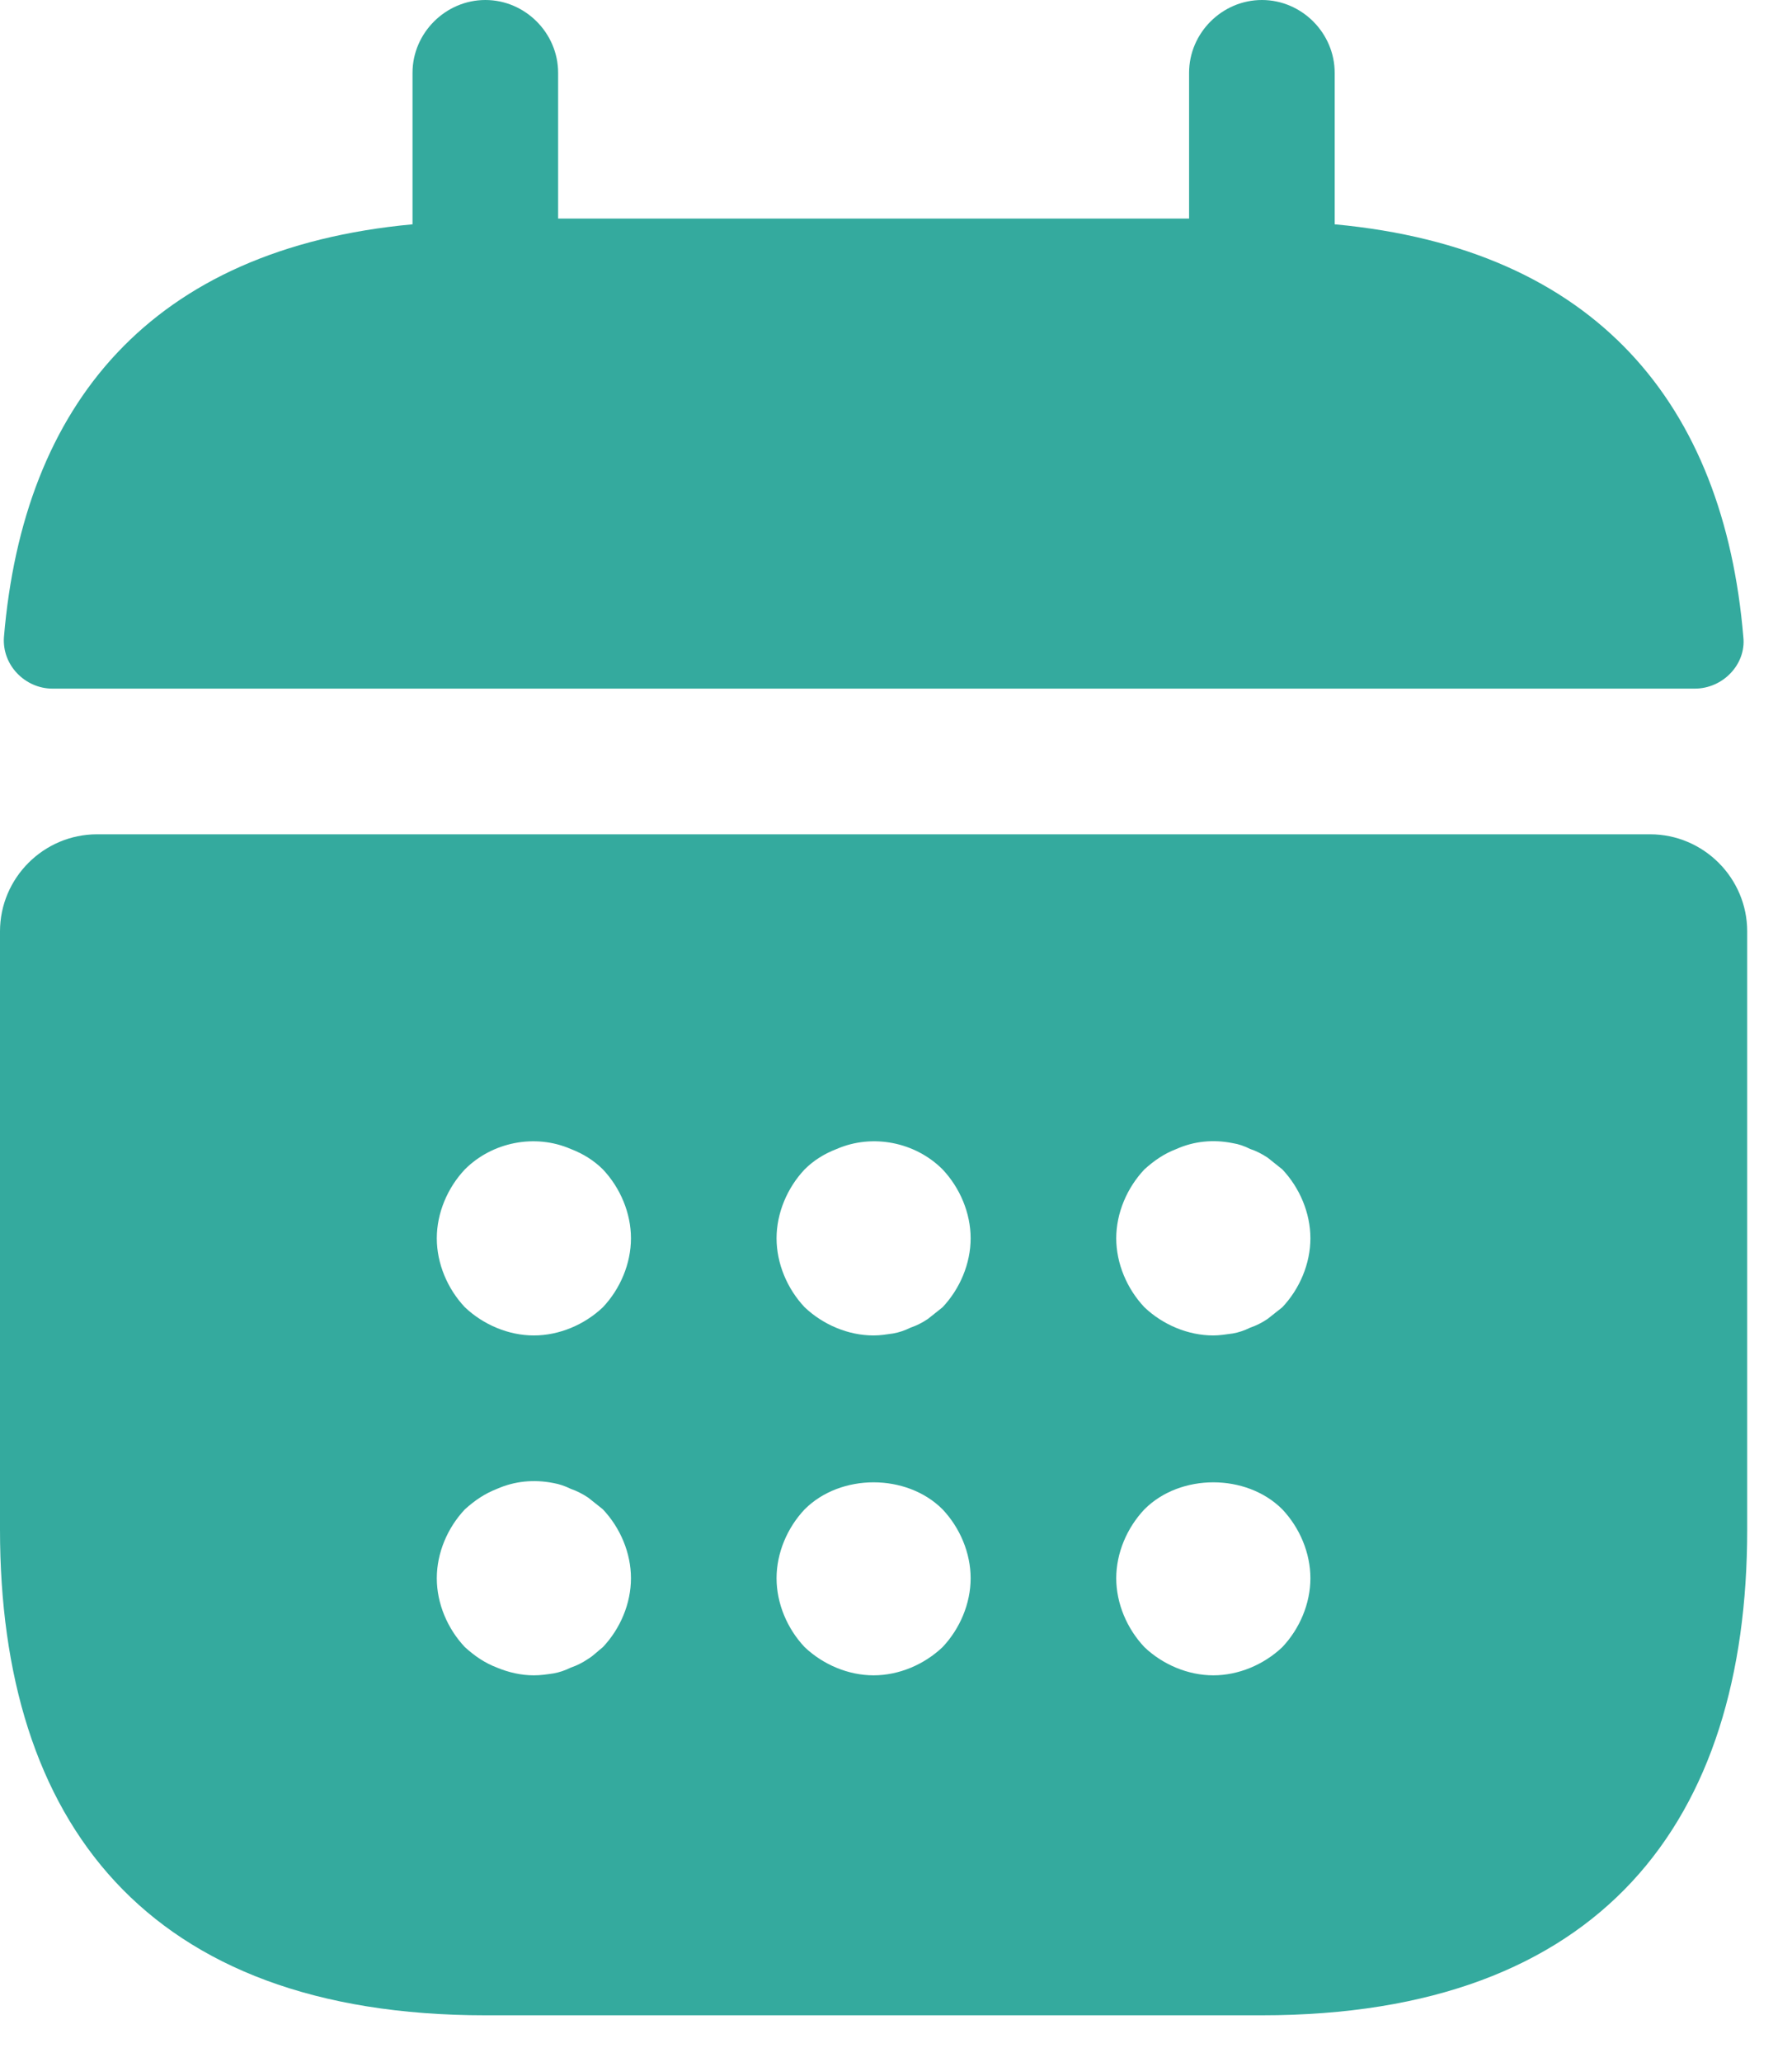 <?xml version="1.0" encoding="UTF-8"?> <svg xmlns="http://www.w3.org/2000/svg" width="20" height="23" viewBox="0 0 20 23" fill="none"><path d="M14.896 2.502V0.812C14.896 0.368 14.528 0 14.084 0C13.639 0 13.271 0.368 13.271 0.812V2.438H6.229V0.812C6.229 0.368 5.861 0 5.417 0C4.973 0 4.604 0.368 4.604 0.812V2.502C1.679 2.773 0.26 4.518 0.044 7.107C0.022 7.421 0.282 7.681 0.585 7.681H18.915C19.229 7.681 19.489 7.41 19.457 7.107C19.24 4.518 17.821 2.773 14.896 2.502Z" fill="#34AA9E"></path><path d="M18.417 9.306H1.083C0.487 9.306 0 9.793 0 10.389V17.062C0 20.312 1.625 22.479 5.417 22.479H14.083C17.875 22.479 19.5 20.312 19.5 17.062V10.389C19.5 9.793 19.012 9.306 18.417 9.306ZM6.728 18.373C6.673 18.416 6.619 18.471 6.565 18.503C6.5 18.547 6.435 18.579 6.37 18.601C6.305 18.633 6.24 18.655 6.175 18.666C6.099 18.677 6.034 18.687 5.958 18.687C5.817 18.687 5.677 18.655 5.547 18.601C5.406 18.547 5.298 18.471 5.189 18.373C4.994 18.167 4.875 17.886 4.875 17.604C4.875 17.322 4.994 17.041 5.189 16.835C5.298 16.737 5.406 16.662 5.547 16.607C5.742 16.521 5.958 16.499 6.175 16.542C6.24 16.553 6.305 16.575 6.37 16.607C6.435 16.629 6.5 16.662 6.565 16.705C6.619 16.748 6.673 16.791 6.728 16.835C6.923 17.041 7.042 17.322 7.042 17.604C7.042 17.886 6.923 18.167 6.728 18.373ZM6.728 14.582C6.522 14.777 6.24 14.896 5.958 14.896C5.677 14.896 5.395 14.777 5.189 14.582C4.994 14.376 4.875 14.094 4.875 13.812C4.875 13.531 4.994 13.249 5.189 13.043C5.492 12.74 5.969 12.642 6.37 12.816C6.511 12.87 6.63 12.946 6.728 13.043C6.923 13.249 7.042 13.531 7.042 13.812C7.042 14.094 6.923 14.376 6.728 14.582ZM10.519 18.373C10.313 18.568 10.032 18.687 9.75 18.687C9.468 18.687 9.187 18.568 8.981 18.373C8.786 18.167 8.667 17.886 8.667 17.604C8.667 17.322 8.786 17.041 8.981 16.835C9.382 16.434 10.118 16.434 10.519 16.835C10.714 17.041 10.833 17.322 10.833 17.604C10.833 17.886 10.714 18.167 10.519 18.373ZM10.519 14.582C10.465 14.625 10.411 14.668 10.357 14.711C10.292 14.755 10.227 14.787 10.162 14.809C10.097 14.841 10.032 14.863 9.967 14.874C9.891 14.885 9.826 14.896 9.75 14.896C9.468 14.896 9.187 14.777 8.981 14.582C8.786 14.376 8.667 14.094 8.667 13.812C8.667 13.531 8.786 13.249 8.981 13.043C9.078 12.946 9.197 12.87 9.338 12.816C9.739 12.642 10.216 12.74 10.519 13.043C10.714 13.249 10.833 13.531 10.833 13.812C10.833 14.094 10.714 14.376 10.519 14.582ZM14.311 18.373C14.105 18.568 13.823 18.687 13.542 18.687C13.26 18.687 12.978 18.568 12.773 18.373C12.578 18.167 12.458 17.886 12.458 17.604C12.458 17.322 12.578 17.041 12.773 16.835C13.173 16.434 13.91 16.434 14.311 16.835C14.506 17.041 14.625 17.322 14.625 17.604C14.625 17.886 14.506 18.167 14.311 18.373ZM14.311 14.582C14.257 14.625 14.203 14.668 14.148 14.711C14.083 14.755 14.018 14.787 13.953 14.809C13.888 14.841 13.823 14.863 13.758 14.874C13.682 14.885 13.607 14.896 13.542 14.896C13.26 14.896 12.978 14.777 12.773 14.582C12.578 14.376 12.458 14.094 12.458 13.812C12.458 13.531 12.578 13.249 12.773 13.043C12.881 12.946 12.989 12.87 13.13 12.816C13.325 12.729 13.542 12.707 13.758 12.751C13.823 12.761 13.888 12.783 13.953 12.816C14.018 12.837 14.083 12.87 14.148 12.913C14.203 12.957 14.257 13 14.311 13.043C14.506 13.249 14.625 13.531 14.625 13.812C14.625 14.094 14.506 14.376 14.311 14.582Z" fill="#34AA9E"></path></svg> 